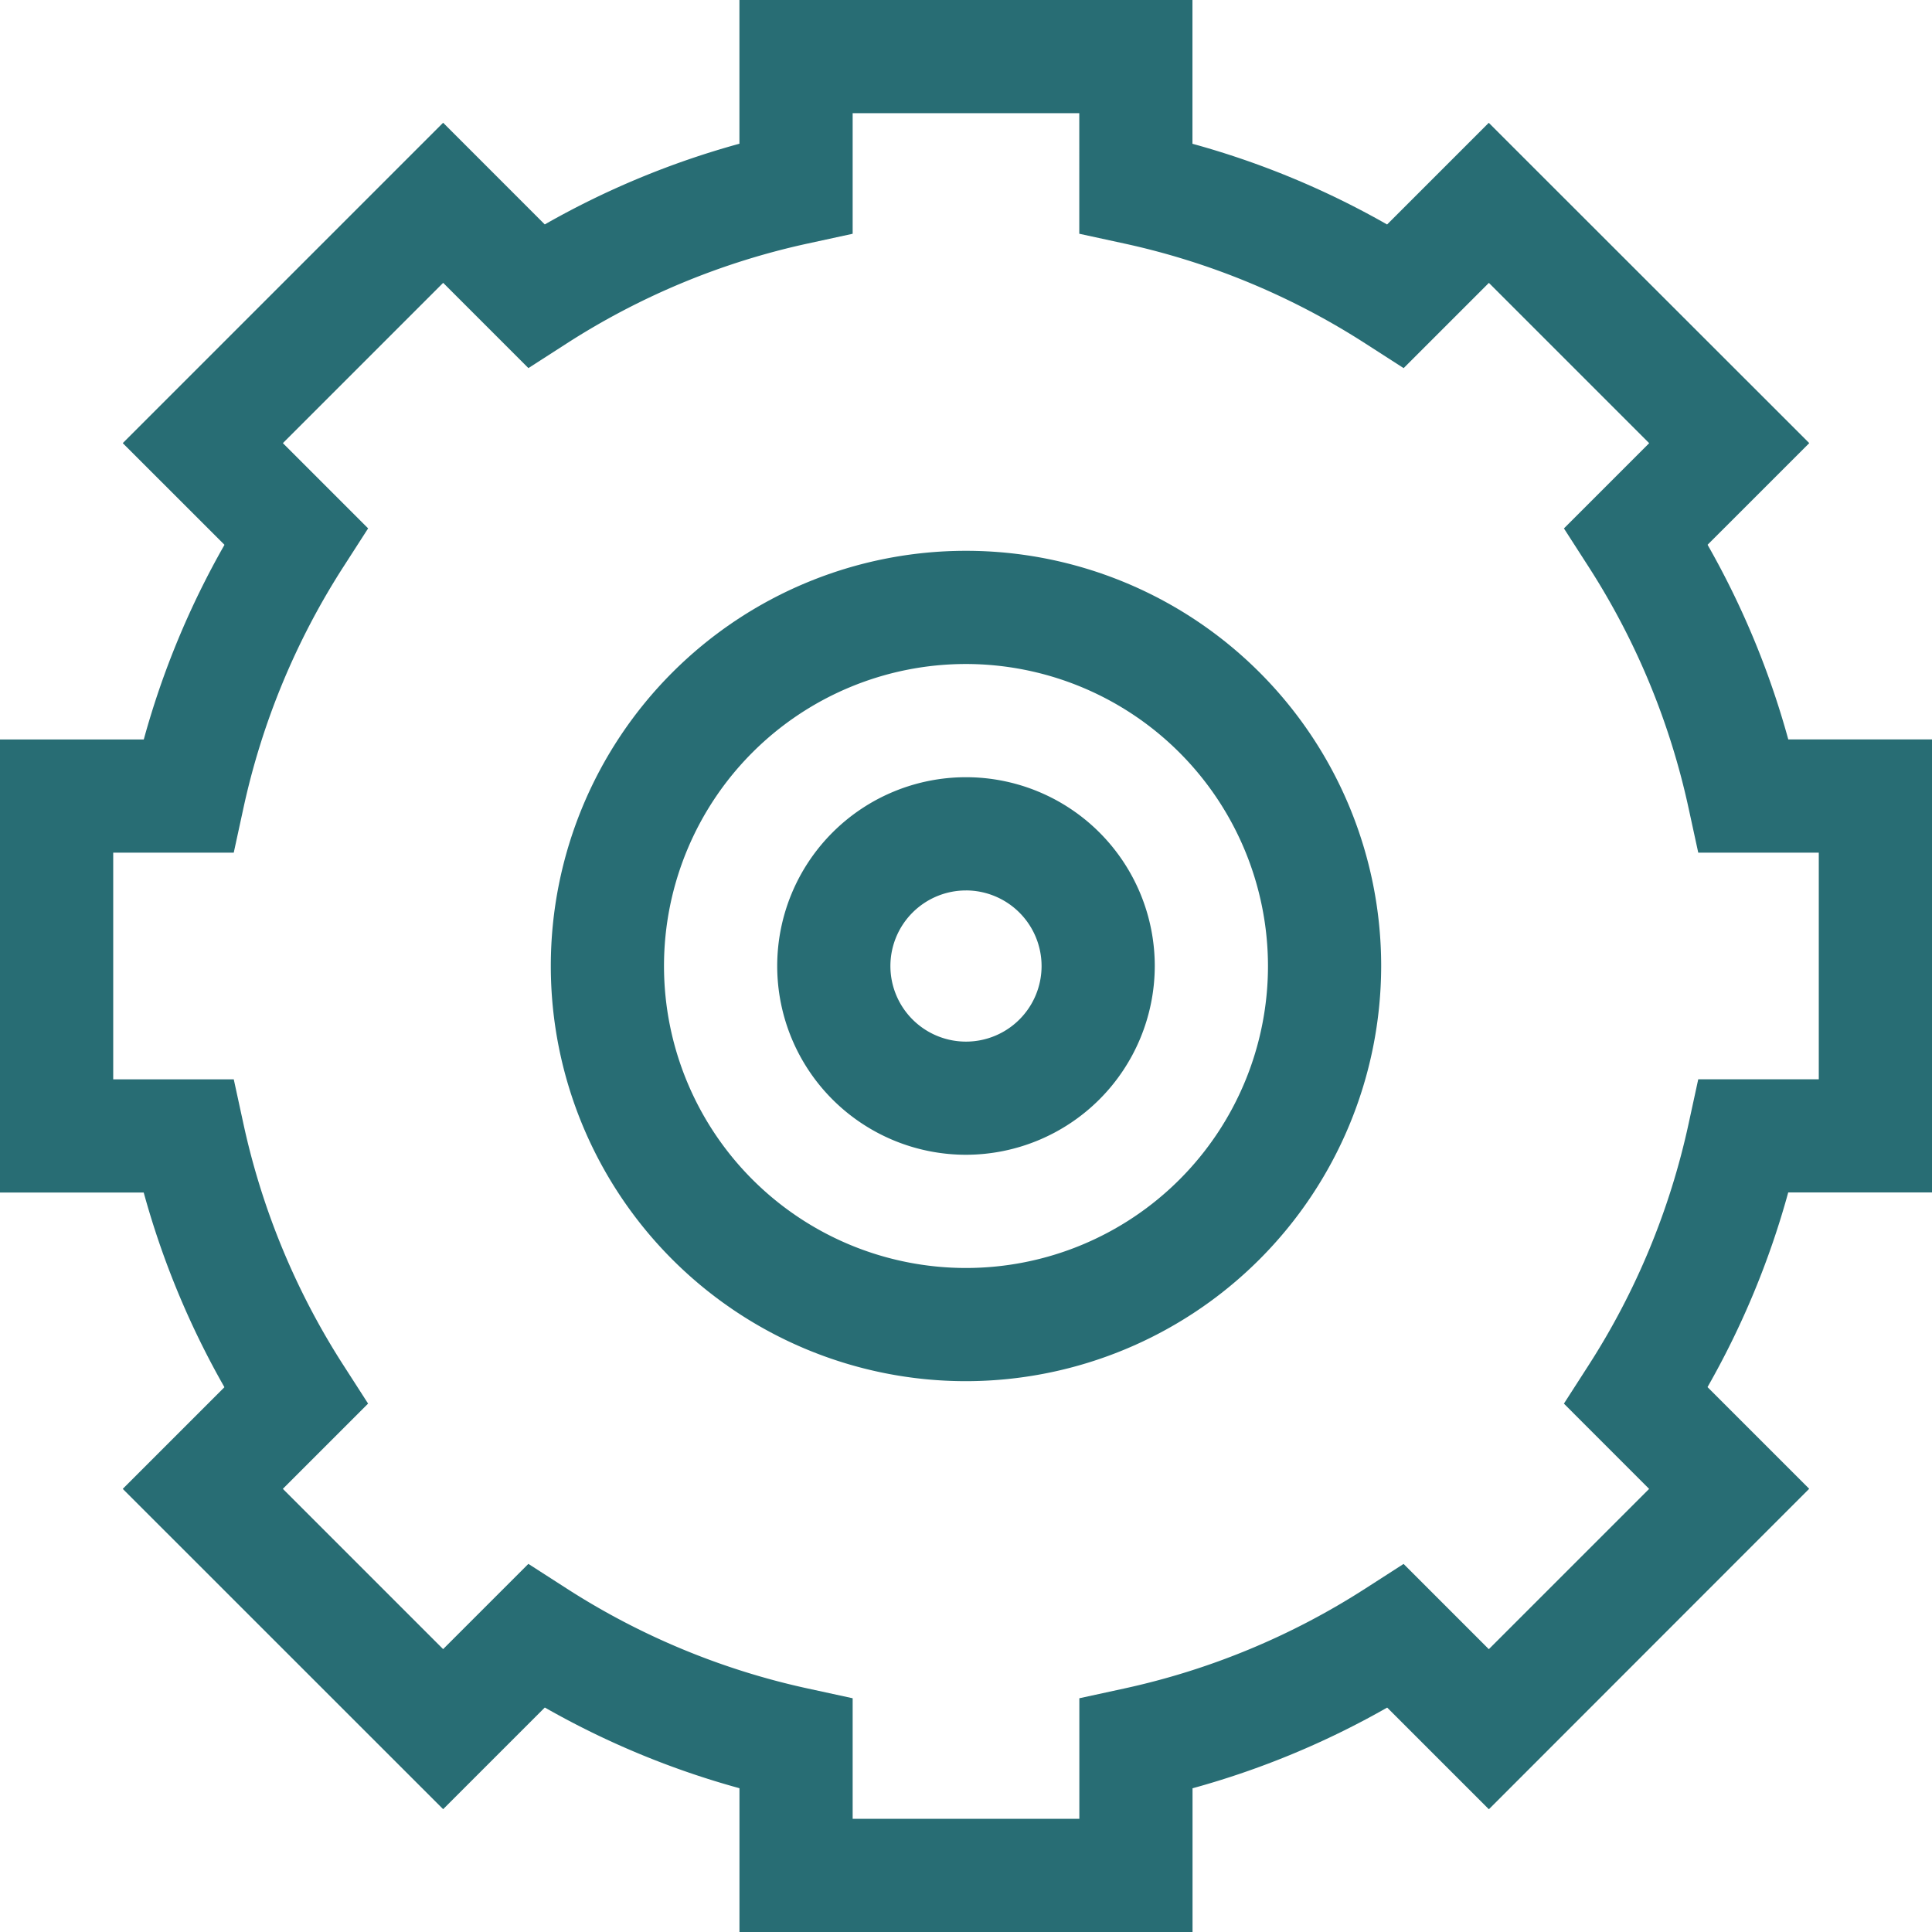 <svg xmlns="http://www.w3.org/2000/svg" width="95.753" height="95.753" viewBox="0 0 95.753 95.753">
  <g id="gear" transform="translate(0 0)">
    <g id="Сгруппировать_138" data-name="Сгруппировать 138" transform="translate(0 0)">
      <path id="Контур_152" data-name="Контур 152" d="M59.1,95.753H36.649V88.627a41.845,41.845,0,0,1-9.647-4l-5.039,5.039L6.084,73.791l5.039-5.039a41.861,41.861,0,0,1-4-9.647H0V36.649H7.126a41.845,41.845,0,0,1,4-9.647L6.084,21.962,21.962,6.083,27,11.123a41.861,41.861,0,0,1,9.647-4V0H59.1V7.126a41.845,41.845,0,0,1,9.647,4l5.039-5.039L89.67,21.962,84.63,27a41.861,41.861,0,0,1,4,9.647h7.126V59.1H88.627a41.844,41.844,0,0,1-4,9.647l5.039,5.039L73.791,89.67,68.751,84.63a41.861,41.861,0,0,1-9.647,4v7.126ZM42.259,90.142H53.494V84.168l2.209-.48a36.334,36.334,0,0,0,11.961-4.955l1.9-1.222,4.225,4.225,7.944-7.944L77.51,69.566l1.222-1.9A36.325,36.325,0,0,0,83.688,55.7l.48-2.209h5.974V42.259H84.168l-.48-2.209a36.334,36.334,0,0,0-4.955-11.961l-1.222-1.9,4.225-4.225-7.944-7.944-4.225,4.225-1.9-1.222A36.325,36.325,0,0,0,55.7,12.065l-2.209-.48V5.611H42.259v5.975l-2.209.48a36.334,36.334,0,0,0-11.961,4.955l-1.9,1.222-4.225-4.225-7.944,7.944,4.225,4.225-1.222,1.9A36.324,36.324,0,0,0,12.065,40.05l-.48,2.209H5.611V53.494h5.975l.48,2.209a36.334,36.334,0,0,0,4.955,11.961l1.222,1.9-4.225,4.225,7.944,7.944,4.225-4.225,1.9,1.222A36.325,36.325,0,0,0,40.05,83.688l2.209.48v5.974Z" transform="translate(0 0)" fill="#286d74"/>
    </g>
    <g id="Сгруппировать_139" data-name="Сгруппировать 139" transform="translate(38.52 38.52)">
      <path id="Контур_153" data-name="Контур 153" d="M215.328,224.684a9.356,9.356,0,1,1,9.356-9.356A9.367,9.367,0,0,1,215.328,224.684Zm0-13.1a3.746,3.746,0,1,0,3.746,3.746A3.75,3.75,0,0,0,215.328,211.583Z" transform="translate(-205.972 -205.972)" fill="#286d74"/>
    </g>
    <g id="Сгруппировать_140" data-name="Сгруппировать 140" transform="translate(27.299 27.299)">
      <path id="Контур_154" data-name="Контур 154" d="M166.549,187.126a20.577,20.577,0,1,1,20.577-20.577A20.6,20.6,0,0,1,166.549,187.126Zm0-35.544a14.967,14.967,0,1,0,14.967,14.967,14.983,14.983,0,0,0-14.967-14.967Z" transform="translate(-145.972 -145.972)" fill="#286d74"/>
    </g>
  </g>
</svg>
